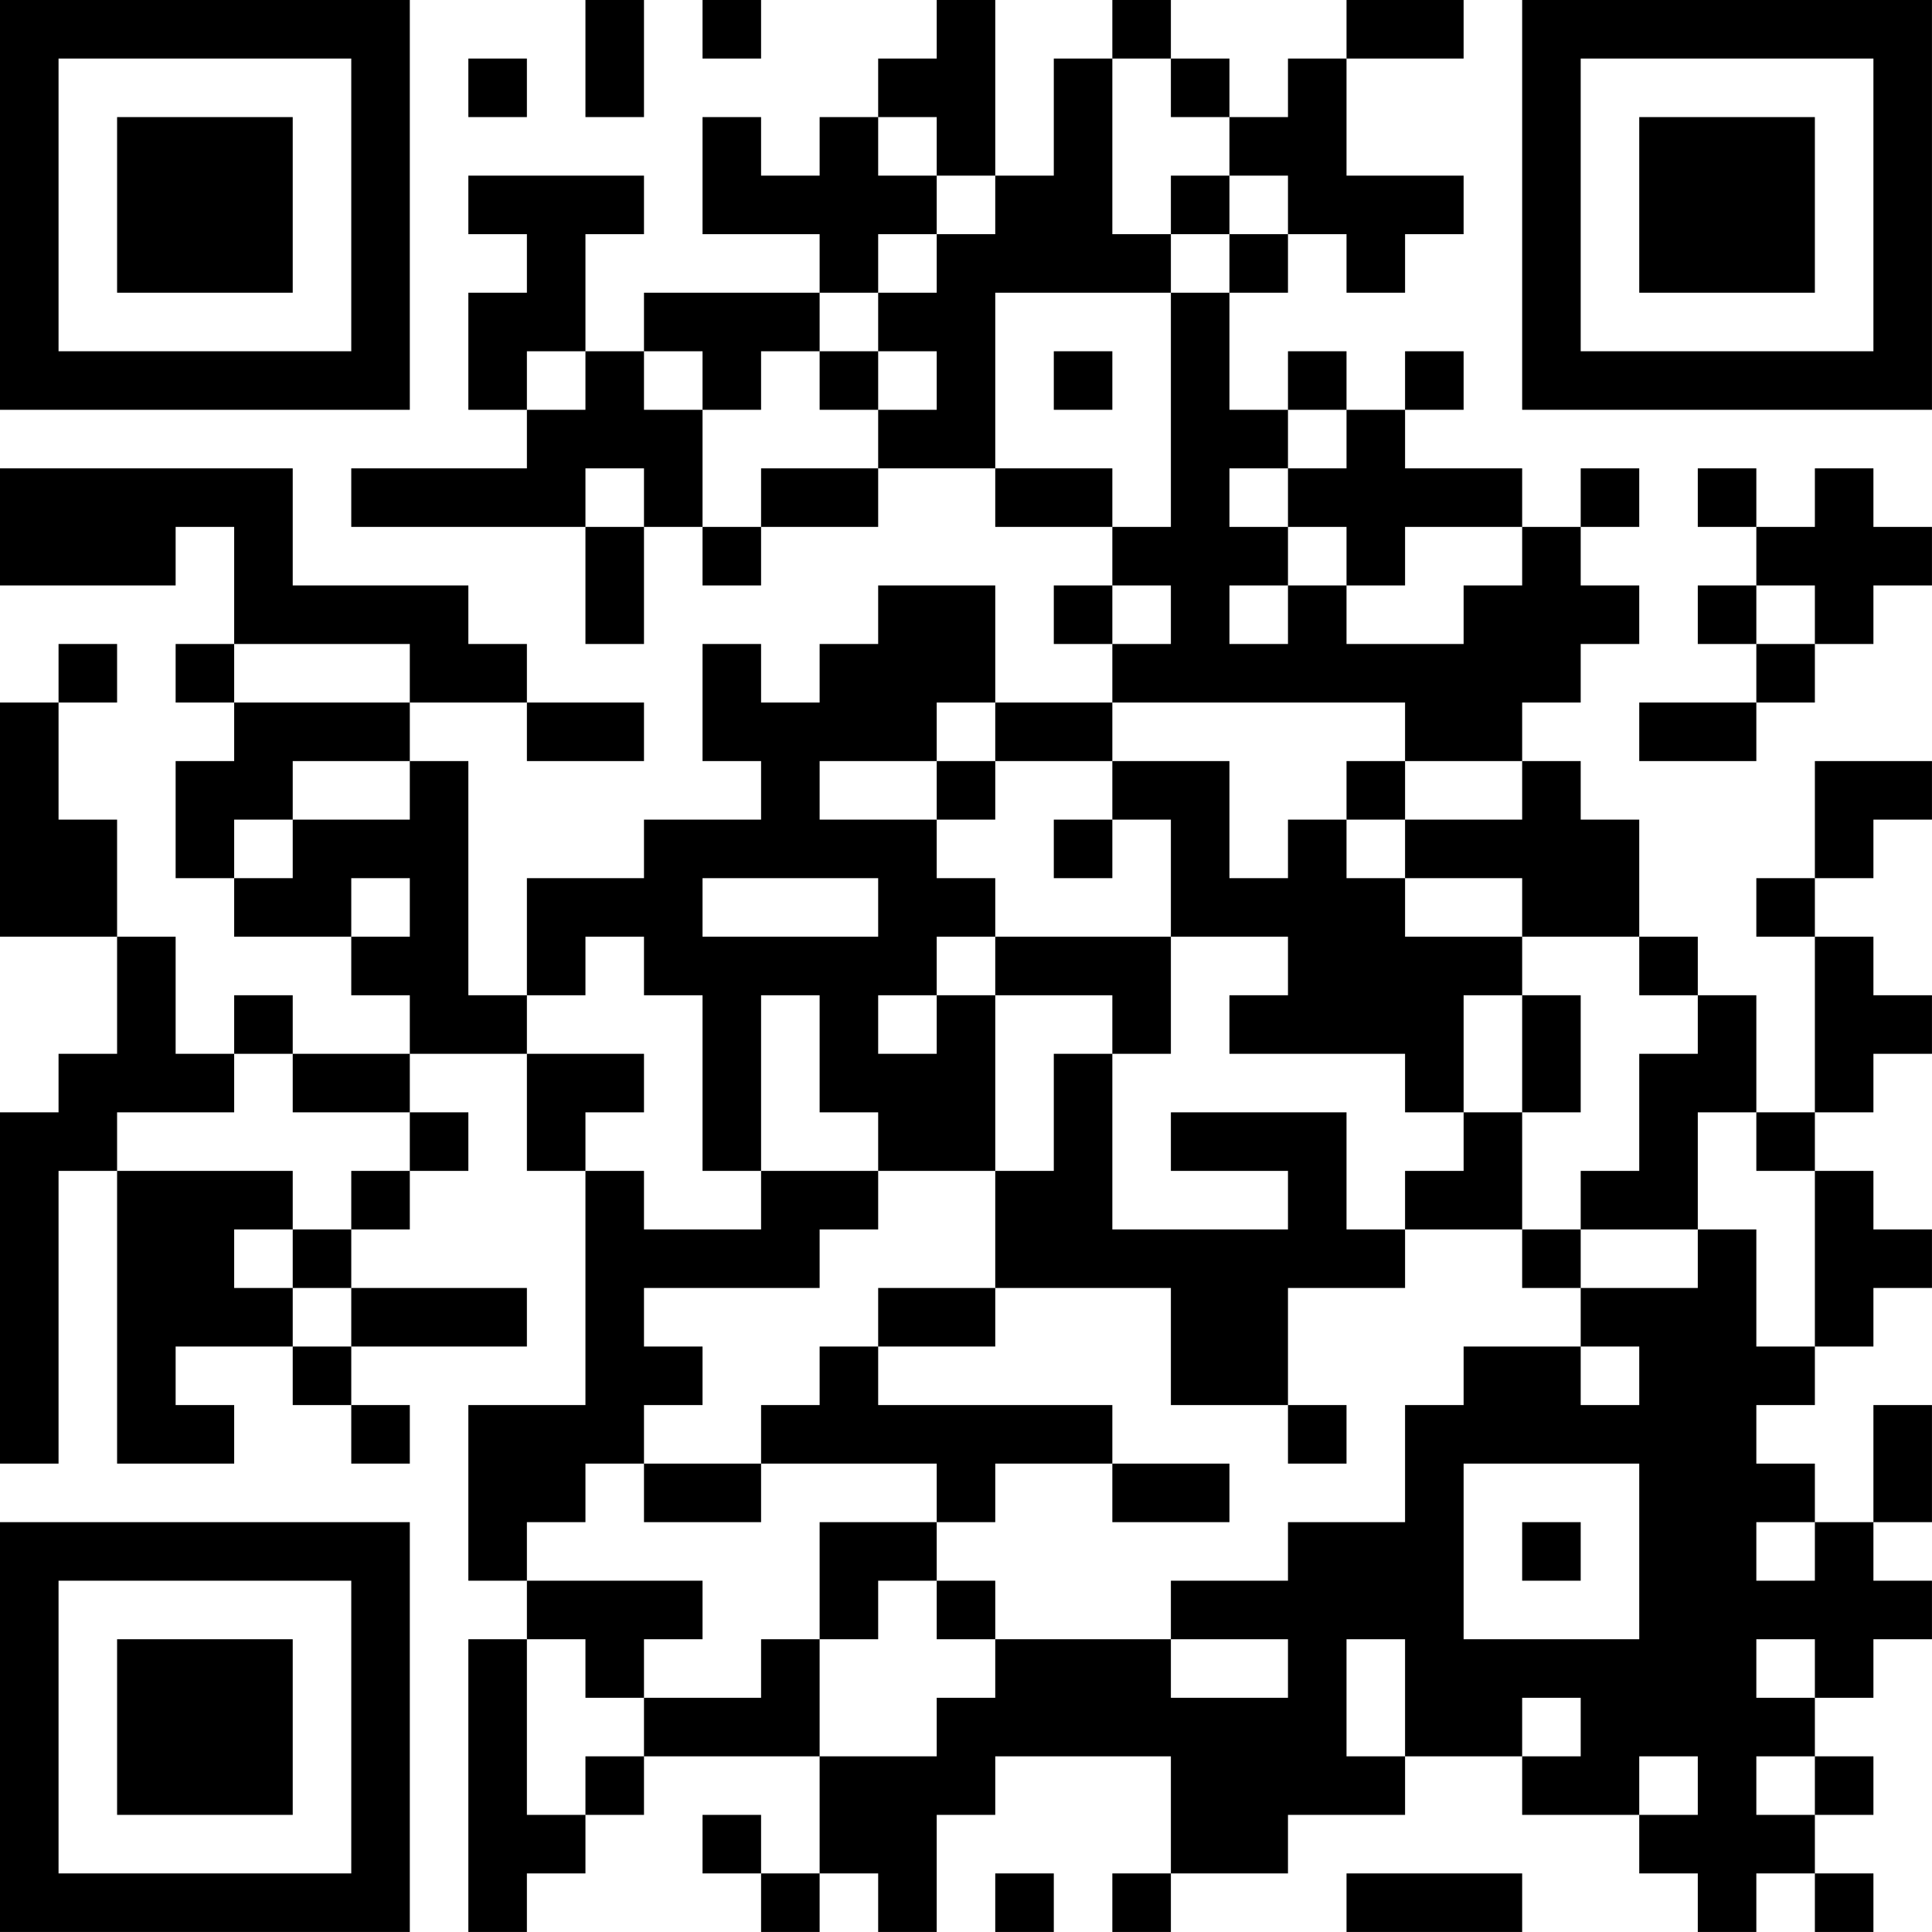 <?xml version="1.0" encoding="UTF-8"?>
<svg xmlns="http://www.w3.org/2000/svg" version="1.1" width="400" height="400" viewBox="0 0 400 400"><rect x="0" y="0" width="400" height="400" fill="#ffffff"/><g transform="scale(12.121)"><g transform="translate(0,0)"><path fill-rule="evenodd" d="M10 0L10 2L11 2L11 0ZM12 0L12 1L13 1L13 0ZM16 0L16 1L15 1L15 2L14 2L14 3L13 3L13 2L12 2L12 4L14 4L14 5L11 5L11 6L10 6L10 4L11 4L11 3L8 3L8 4L9 4L9 5L8 5L8 7L9 7L9 8L6 8L6 9L10 9L10 11L11 11L11 9L12 9L12 10L13 10L13 9L15 9L15 8L17 8L17 9L19 9L19 10L18 10L18 11L19 11L19 12L17 12L17 10L15 10L15 11L14 11L14 12L13 12L13 11L12 11L12 13L13 13L13 14L11 14L11 15L9 15L9 17L8 17L8 13L7 13L7 12L9 12L9 13L11 13L11 12L9 12L9 11L8 11L8 10L5 10L5 8L0 8L0 10L3 10L3 9L4 9L4 11L3 11L3 12L4 12L4 13L3 13L3 15L4 15L4 16L6 16L6 17L7 17L7 18L5 18L5 17L4 17L4 18L3 18L3 16L2 16L2 14L1 14L1 12L2 12L2 11L1 11L1 12L0 12L0 16L2 16L2 18L1 18L1 19L0 19L0 25L1 25L1 20L2 20L2 25L4 25L4 24L3 24L3 23L5 23L5 24L6 24L6 25L7 25L7 24L6 24L6 23L9 23L9 22L6 22L6 21L7 21L7 20L8 20L8 19L7 19L7 18L9 18L9 20L10 20L10 24L8 24L8 27L9 27L9 28L8 28L8 33L9 33L9 32L10 32L10 31L11 31L11 30L14 30L14 32L13 32L13 31L12 31L12 32L13 32L13 33L14 33L14 32L15 32L15 33L16 33L16 31L17 31L17 30L20 30L20 32L19 32L19 33L20 33L20 32L22 32L22 31L24 31L24 30L26 30L26 31L28 31L28 32L29 32L29 33L30 33L30 32L31 32L31 33L32 33L32 32L31 32L31 31L32 31L32 30L31 30L31 29L32 29L32 28L33 28L33 27L32 27L32 26L33 26L33 24L32 24L32 26L31 26L31 25L30 25L30 24L31 24L31 23L32 23L32 22L33 22L33 21L32 21L32 20L31 20L31 19L32 19L32 18L33 18L33 17L32 17L32 16L31 16L31 15L32 15L32 14L33 14L33 13L31 13L31 15L30 15L30 16L31 16L31 19L30 19L30 17L29 17L29 16L28 16L28 14L27 14L27 13L26 13L26 12L27 12L27 11L28 11L28 10L27 10L27 9L28 9L28 8L27 8L27 9L26 9L26 8L24 8L24 7L25 7L25 6L24 6L24 7L23 7L23 6L22 6L22 7L21 7L21 5L22 5L22 4L23 4L23 5L24 5L24 4L25 4L25 3L23 3L23 1L25 1L25 0L23 0L23 1L22 1L22 2L21 2L21 1L20 1L20 0L19 0L19 1L18 1L18 3L17 3L17 0ZM8 1L8 2L9 2L9 1ZM19 1L19 4L20 4L20 5L17 5L17 8L19 8L19 9L20 9L20 5L21 5L21 4L22 4L22 3L21 3L21 2L20 2L20 1ZM15 2L15 3L16 3L16 4L15 4L15 5L14 5L14 6L13 6L13 7L12 7L12 6L11 6L11 7L12 7L12 9L13 9L13 8L15 8L15 7L16 7L16 6L15 6L15 5L16 5L16 4L17 4L17 3L16 3L16 2ZM20 3L20 4L21 4L21 3ZM9 6L9 7L10 7L10 6ZM14 6L14 7L15 7L15 6ZM18 6L18 7L19 7L19 6ZM22 7L22 8L21 8L21 9L22 9L22 10L21 10L21 11L22 11L22 10L23 10L23 11L25 11L25 10L26 10L26 9L24 9L24 10L23 10L23 9L22 9L22 8L23 8L23 7ZM10 8L10 9L11 9L11 8ZM29 8L29 9L30 9L30 10L29 10L29 11L30 11L30 12L28 12L28 13L30 13L30 12L31 12L31 11L32 11L32 10L33 10L33 9L32 9L32 8L31 8L31 9L30 9L30 8ZM19 10L19 11L20 11L20 10ZM30 10L30 11L31 11L31 10ZM4 11L4 12L7 12L7 11ZM16 12L16 13L14 13L14 14L16 14L16 15L17 15L17 16L16 16L16 17L15 17L15 18L16 18L16 17L17 17L17 20L15 20L15 19L14 19L14 17L13 17L13 20L12 20L12 17L11 17L11 16L10 16L10 17L9 17L9 18L11 18L11 19L10 19L10 20L11 20L11 21L13 21L13 20L15 20L15 21L14 21L14 22L11 22L11 23L12 23L12 24L11 24L11 25L10 25L10 26L9 26L9 27L12 27L12 28L11 28L11 29L10 29L10 28L9 28L9 31L10 31L10 30L11 30L11 29L13 29L13 28L14 28L14 30L16 30L16 29L17 29L17 28L20 28L20 29L22 29L22 28L20 28L20 27L22 27L22 26L24 26L24 24L25 24L25 23L27 23L27 24L28 24L28 23L27 23L27 22L29 22L29 21L30 21L30 23L31 23L31 20L30 20L30 19L29 19L29 21L27 21L27 20L28 20L28 18L29 18L29 17L28 17L28 16L26 16L26 15L24 15L24 14L26 14L26 13L24 13L24 12L19 12L19 13L17 13L17 12ZM5 13L5 14L4 14L4 15L5 15L5 14L7 14L7 13ZM16 13L16 14L17 14L17 13ZM19 13L19 14L18 14L18 15L19 15L19 14L20 14L20 16L17 16L17 17L19 17L19 18L18 18L18 20L17 20L17 22L15 22L15 23L14 23L14 24L13 24L13 25L11 25L11 26L13 26L13 25L16 25L16 26L14 26L14 28L15 28L15 27L16 27L16 28L17 28L17 27L16 27L16 26L17 26L17 25L19 25L19 26L21 26L21 25L19 25L19 24L15 24L15 23L17 23L17 22L20 22L20 24L22 24L22 25L23 25L23 24L22 24L22 22L24 22L24 21L26 21L26 22L27 22L27 21L26 21L26 19L27 19L27 17L26 17L26 16L24 16L24 15L23 15L23 14L24 14L24 13L23 13L23 14L22 14L22 15L21 15L21 13ZM6 15L6 16L7 16L7 15ZM12 15L12 16L15 16L15 15ZM20 16L20 18L19 18L19 21L22 21L22 20L20 20L20 19L23 19L23 21L24 21L24 20L25 20L25 19L26 19L26 17L25 17L25 19L24 19L24 18L21 18L21 17L22 17L22 16ZM4 18L4 19L2 19L2 20L5 20L5 21L4 21L4 22L5 22L5 23L6 23L6 22L5 22L5 21L6 21L6 20L7 20L7 19L5 19L5 18ZM25 25L25 28L28 28L28 25ZM26 26L26 27L27 27L27 26ZM30 26L30 27L31 27L31 26ZM23 28L23 30L24 30L24 28ZM30 28L30 29L31 29L31 28ZM26 29L26 30L27 30L27 29ZM28 30L28 31L29 31L29 30ZM30 30L30 31L31 31L31 30ZM17 32L17 33L18 33L18 32ZM23 32L23 33L26 33L26 32ZM0 0L0 7L7 7L7 0ZM1 1L1 6L6 6L6 1ZM2 2L2 5L5 5L5 2ZM26 0L26 7L33 7L33 0ZM27 1L27 6L32 6L32 1ZM28 2L28 5L31 5L31 2ZM0 26L0 33L7 33L7 26ZM1 27L1 32L6 32L6 27ZM2 28L2 31L5 31L5 28Z" fill="#000000"/></g></g></svg>
